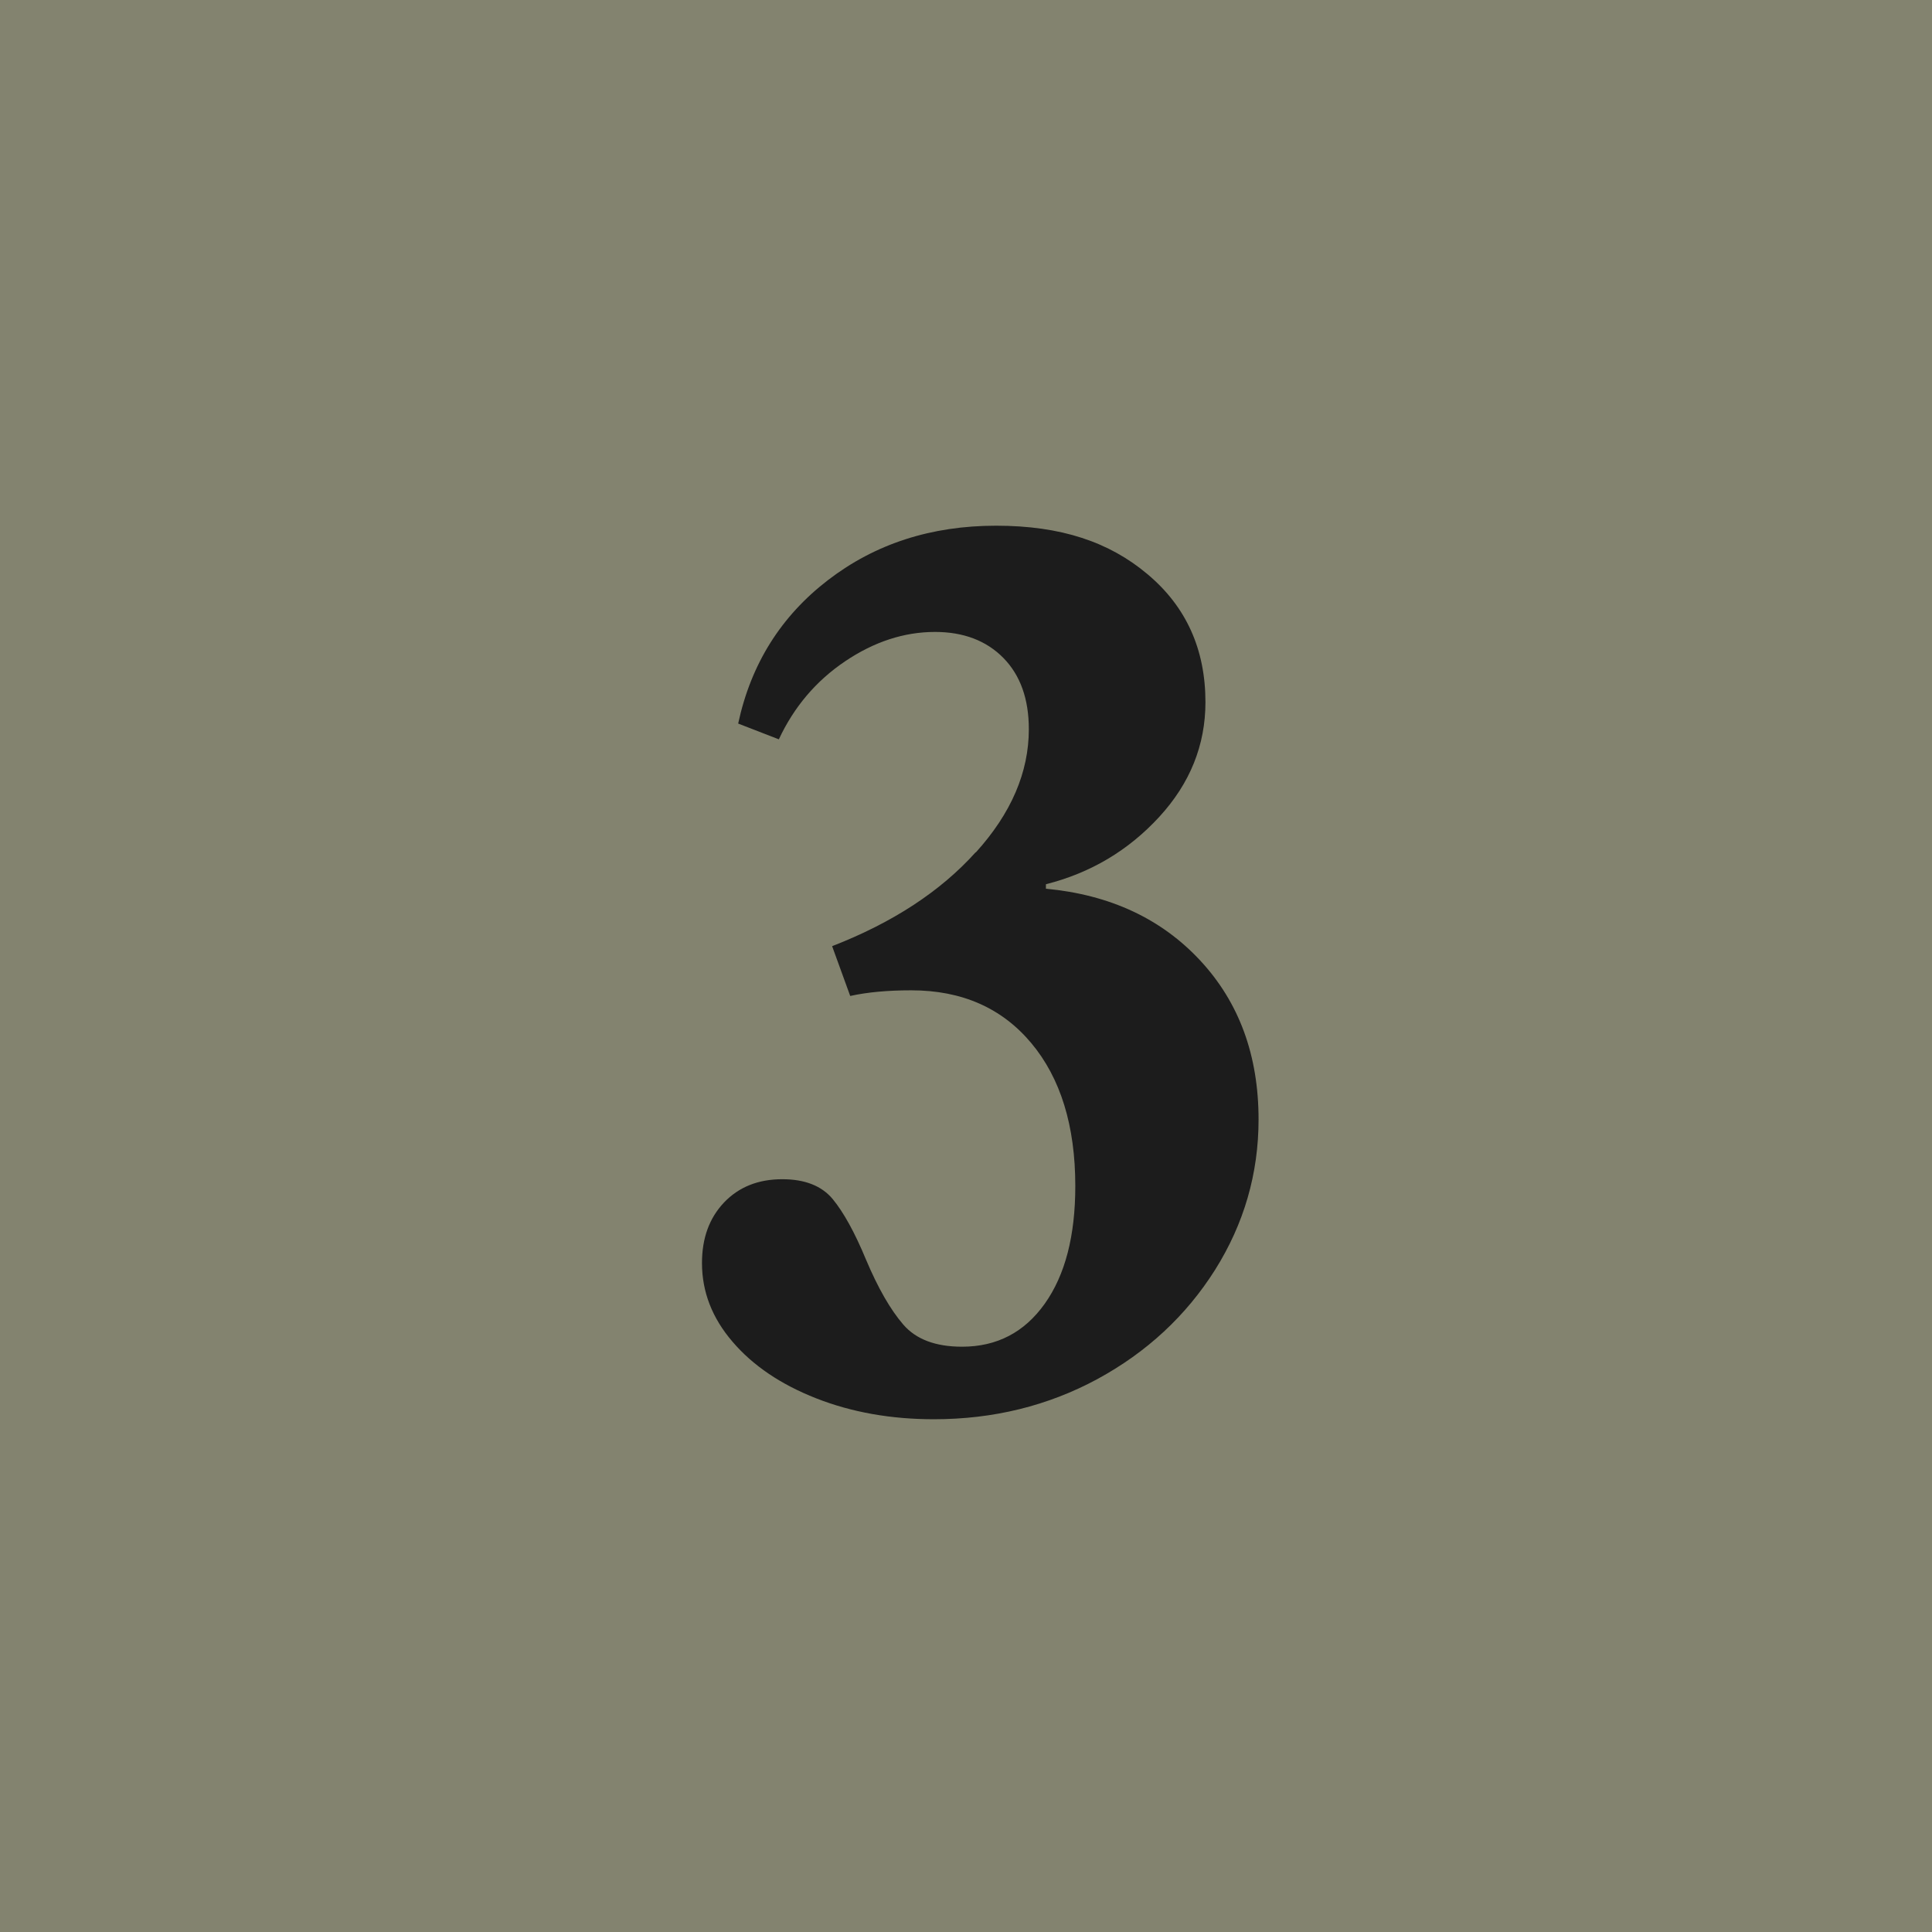 <?xml version="1.0" encoding="UTF-8"?>
<svg id="Graphics" xmlns="http://www.w3.org/2000/svg" viewBox="0 0 116.39 116.39">
  <defs>
    <style>
      .cls-1 {
        fill: #83836f;
      }

      .cls-2 {
        fill: #1c1c1c;
      }
    </style>
  </defs>
  <rect class="cls-1" y="-.5" width="117" height="117"/>
  <path class="cls-2" d="M58.78,51.36c2.14-2.36,3.2-4.84,3.2-7.43,0-1.82-.51-3.25-1.53-4.29-1.02-1.04-2.4-1.57-4.12-1.57-1.86,0-3.67.59-5.42,1.77-1.75,1.18-3.08,2.75-3.99,4.7l-2.45-.95c.77-3.59,2.58-6.47,5.42-8.65,2.84-2.18,6.21-3.27,10.12-3.27s6.82.98,9.13,2.93c2.32,1.95,3.48,4.52,3.48,7.7,0,2.59-.93,4.9-2.79,6.92-1.86,2.02-4.13,3.37-6.82,4.05v.27c3.86.36,6.96,1.81,9.3,4.33,2.34,2.52,3.51,5.71,3.51,9.57,0,3.27-.88,6.29-2.62,9.06-1.75,2.77-4.11,4.96-7.09,6.58-2.98,1.61-6.26,2.42-9.85,2.42-2.59,0-4.95-.42-7.09-1.26-2.14-.84-3.82-1.98-5.04-3.41-1.23-1.43-1.84-3.01-1.84-4.74,0-1.5.44-2.71,1.33-3.65.89-.93,2.05-1.4,3.51-1.4,1.36,0,2.37.4,3.03,1.19.66.8,1.33,2.01,2.01,3.65.73,1.73,1.48,3.03,2.25,3.92.77.89,1.95,1.33,3.54,1.33,2.09,0,3.75-.86,4.98-2.59,1.23-1.73,1.84-4.09,1.84-7.09,0-3.63-.89-6.51-2.66-8.62-1.77-2.11-4.18-3.17-7.22-3.17-1.41,0-2.64.11-3.68.34l-1.09-3c3.63-1.41,6.52-3.29,8.65-5.66Z"/>
</svg>